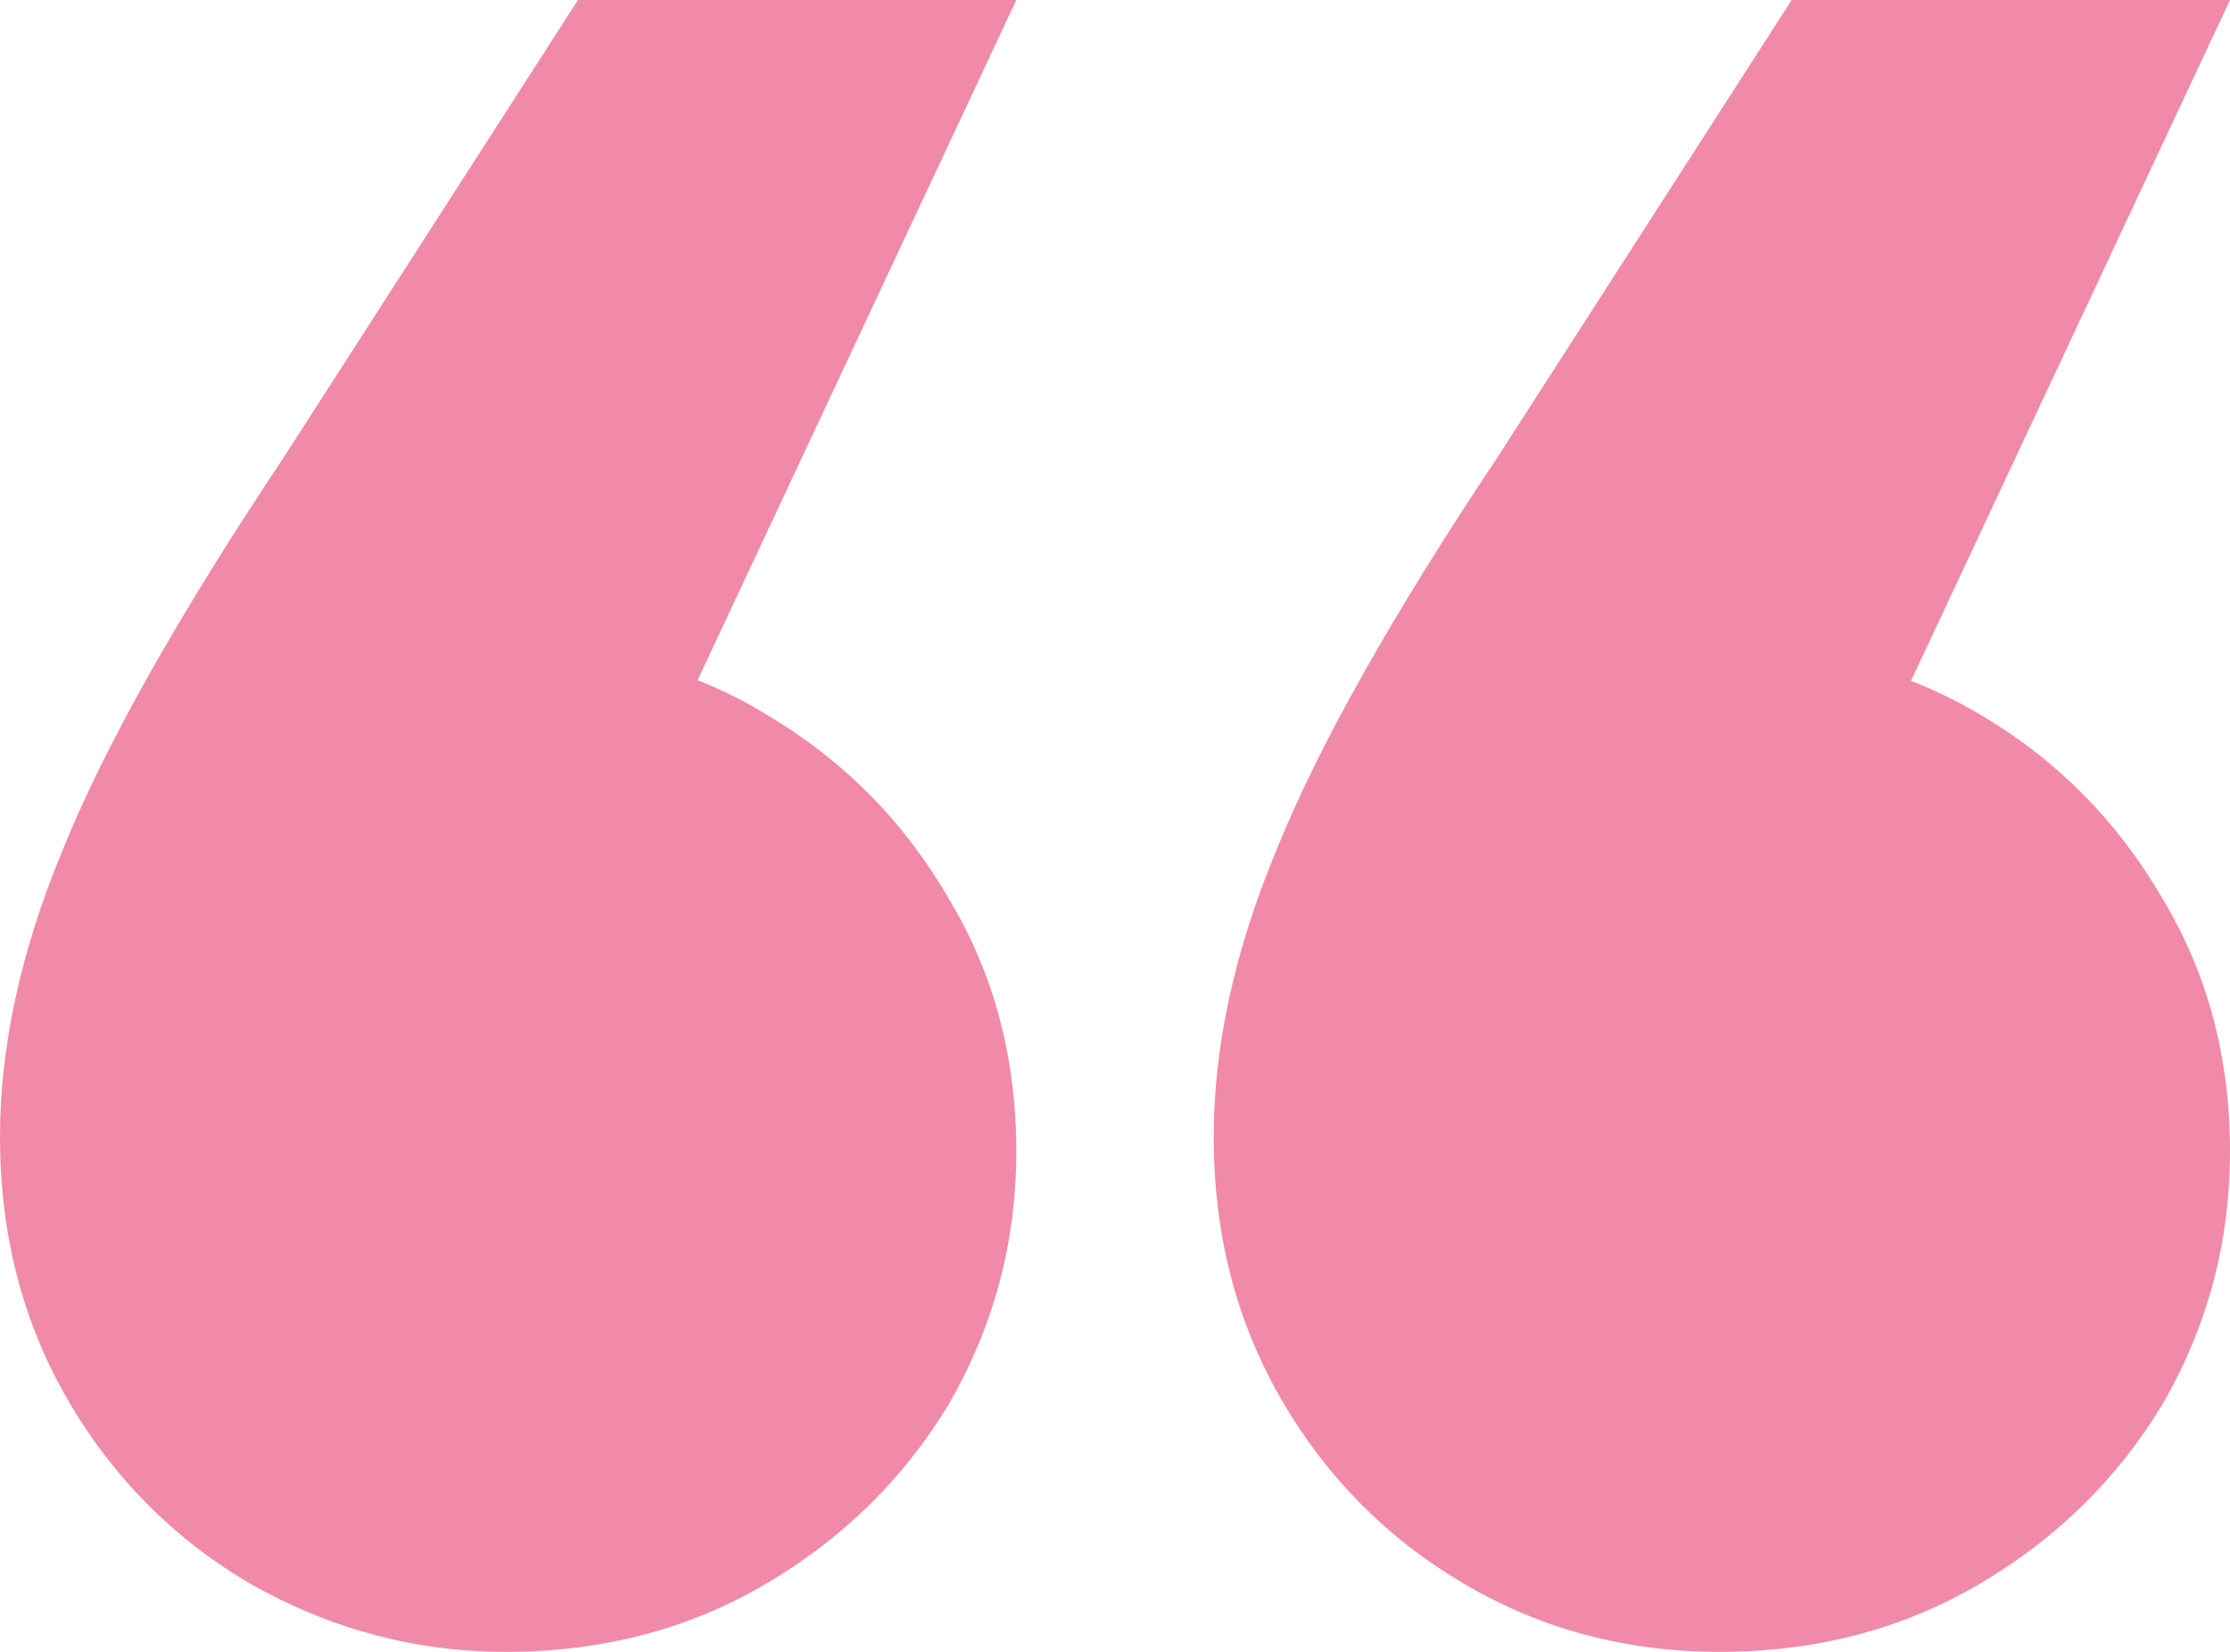 <?xml version="1.0" encoding="UTF-8"?> <svg xmlns="http://www.w3.org/2000/svg" width="27" height="20" viewBox="0 0 27 20" fill="none"><path d="M27 0L21.46 11.823L20.819 7.824C21.985 7.824 23.035 8.098 23.968 8.647C24.901 9.196 25.639 9.941 26.184 10.882C26.728 11.784 27 12.804 27 13.941C27 15.039 26.728 16.059 26.184 17C25.639 17.902 24.901 18.628 23.968 19.177C23.035 19.726 21.985 20 20.819 20C19.691 20 18.661 19.726 17.728 19.177C16.795 18.628 16.056 17.882 15.512 16.941C14.968 16 14.695 14.941 14.695 13.765C14.695 12.667 14.948 11.51 15.454 10.294C15.959 9.039 16.853 7.451 18.136 5.529L21.693 0H27ZM12.305 0L6.765 11.823L6.123 7.824C7.328 7.824 8.378 8.098 9.272 8.647C10.205 9.196 10.944 9.941 11.488 10.882C12.032 11.784 12.305 12.804 12.305 13.941C12.305 15.039 12.032 16.059 11.488 17C10.944 17.902 10.205 18.628 9.272 19.177C8.339 19.726 7.289 20 6.123 20C5.035 20 4.004 19.726 3.032 19.177C2.099 18.628 1.361 17.882 0.816 16.941C0.272 16 0 14.941 0 13.765C0 12.667 0.253 11.51 0.758 10.294C1.264 9.039 2.158 7.451 3.441 5.529L6.998 0H12.305Z" fill="#F08AA8"></path></svg> 